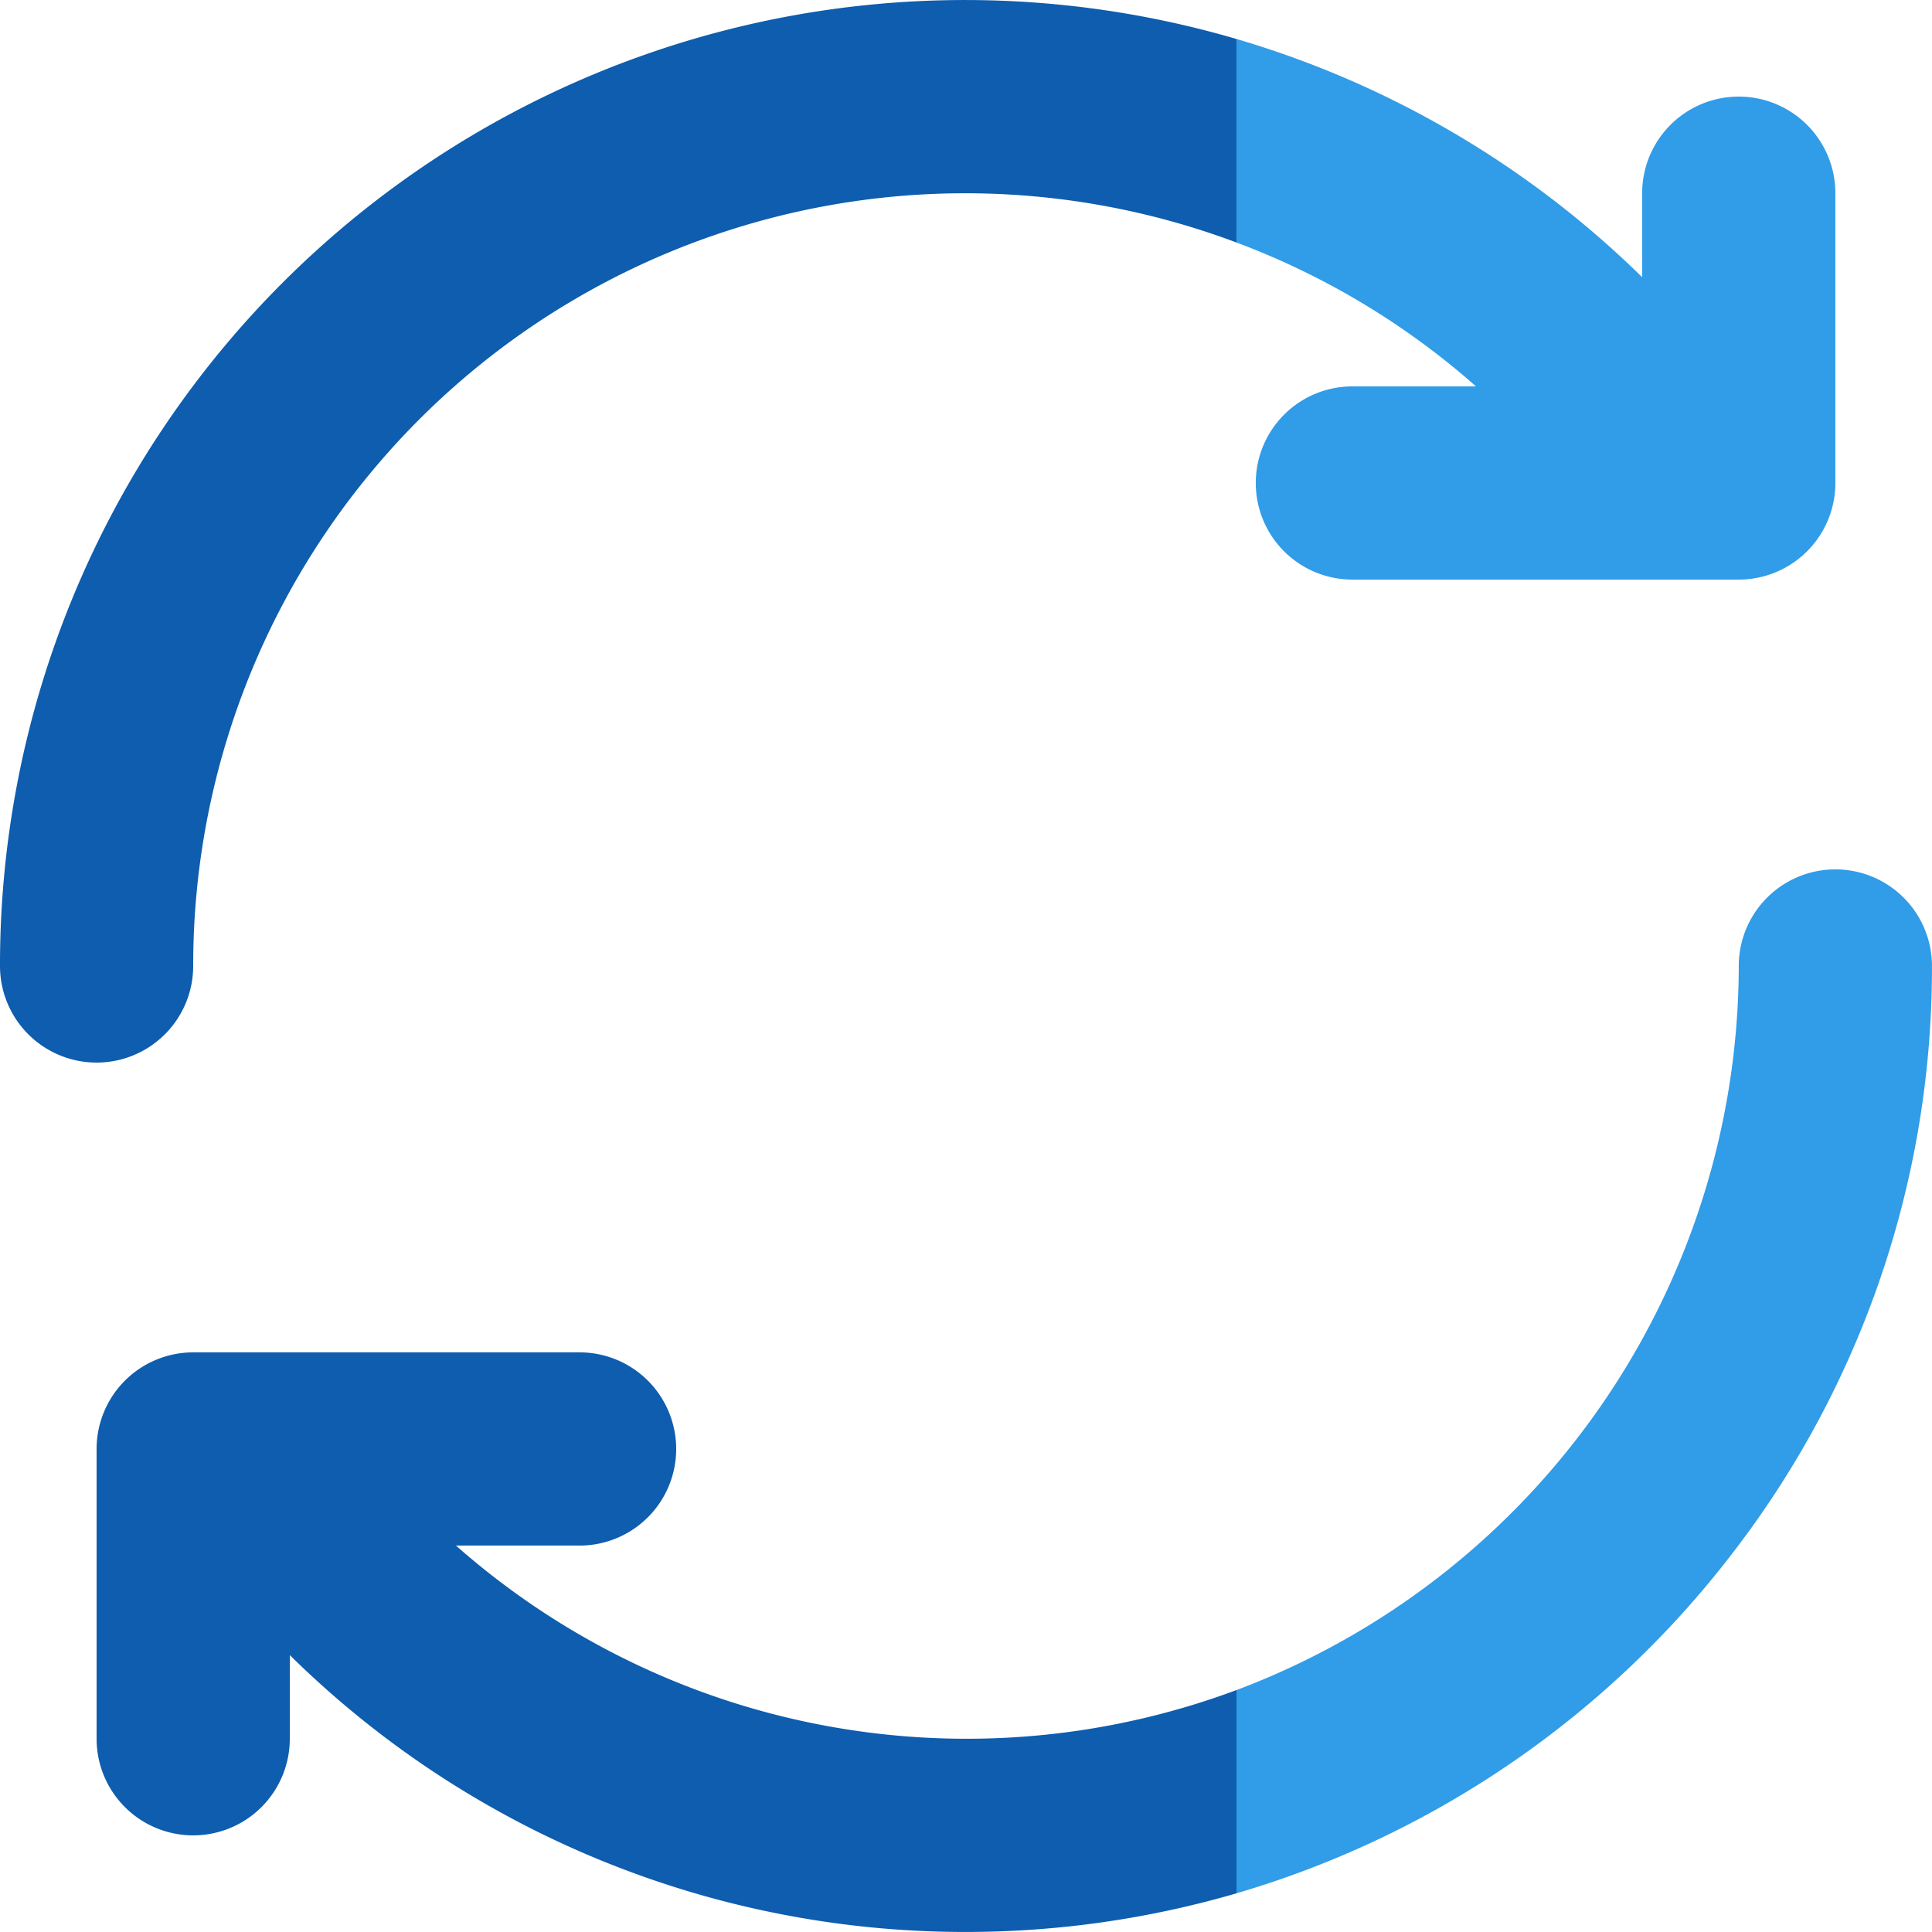 <?xml version="1.0" encoding="UTF-8"?>
<svg xmlns="http://www.w3.org/2000/svg" width="50.001" height="50" viewBox="0 0 50.001 50">
  <g id="Group_1076" data-name="Group 1076" transform="translate(3242 -5347)">
    <path id="Subtraction_65" data-name="Subtraction 65" d="M32,49h0V43.74A20.057,20.057,0,0,0,45,25a2.5,2.5,0,0,1,5,0,24.8,24.8,0,0,1-5.108,15.126A25.065,25.065,0,0,1,32,49ZM45,15H35a2.5,2.5,0,1,1,0-5h3.2A19.9,19.9,0,0,0,32,6.276V1.009A25.06,25.06,0,0,1,42.5,7.174V5a2.5,2.5,0,1,1,5,0v7.5A2.5,2.5,0,0,1,45,15Z" transform="translate(-3242 5347)" fill="#319ce7"></path>
    <path id="Subtraction_66" data-name="Subtraction 66" d="M25,50h-.019A24.895,24.895,0,0,1,7.5,42.835V45a2.5,2.5,0,1,1-5,0V37.5A2.5,2.5,0,0,1,5,35H15a2.5,2.5,0,1,1,0,5H11.8a19.97,19.97,0,0,0,19.144,4.1c.354-.11.71-.231,1.057-.361V49A25.061,25.061,0,0,1,25,50ZM2.5,27.5A2.5,2.5,0,0,1,0,25,24.975,24.975,0,0,1,32,1.009V6.276A19.979,19.979,0,0,0,5,25,2.5,2.5,0,0,1,2.5,27.5Z" transform="translate(-3242 5347)" fill="#0e5dae"></path>
  </g>
</svg>
